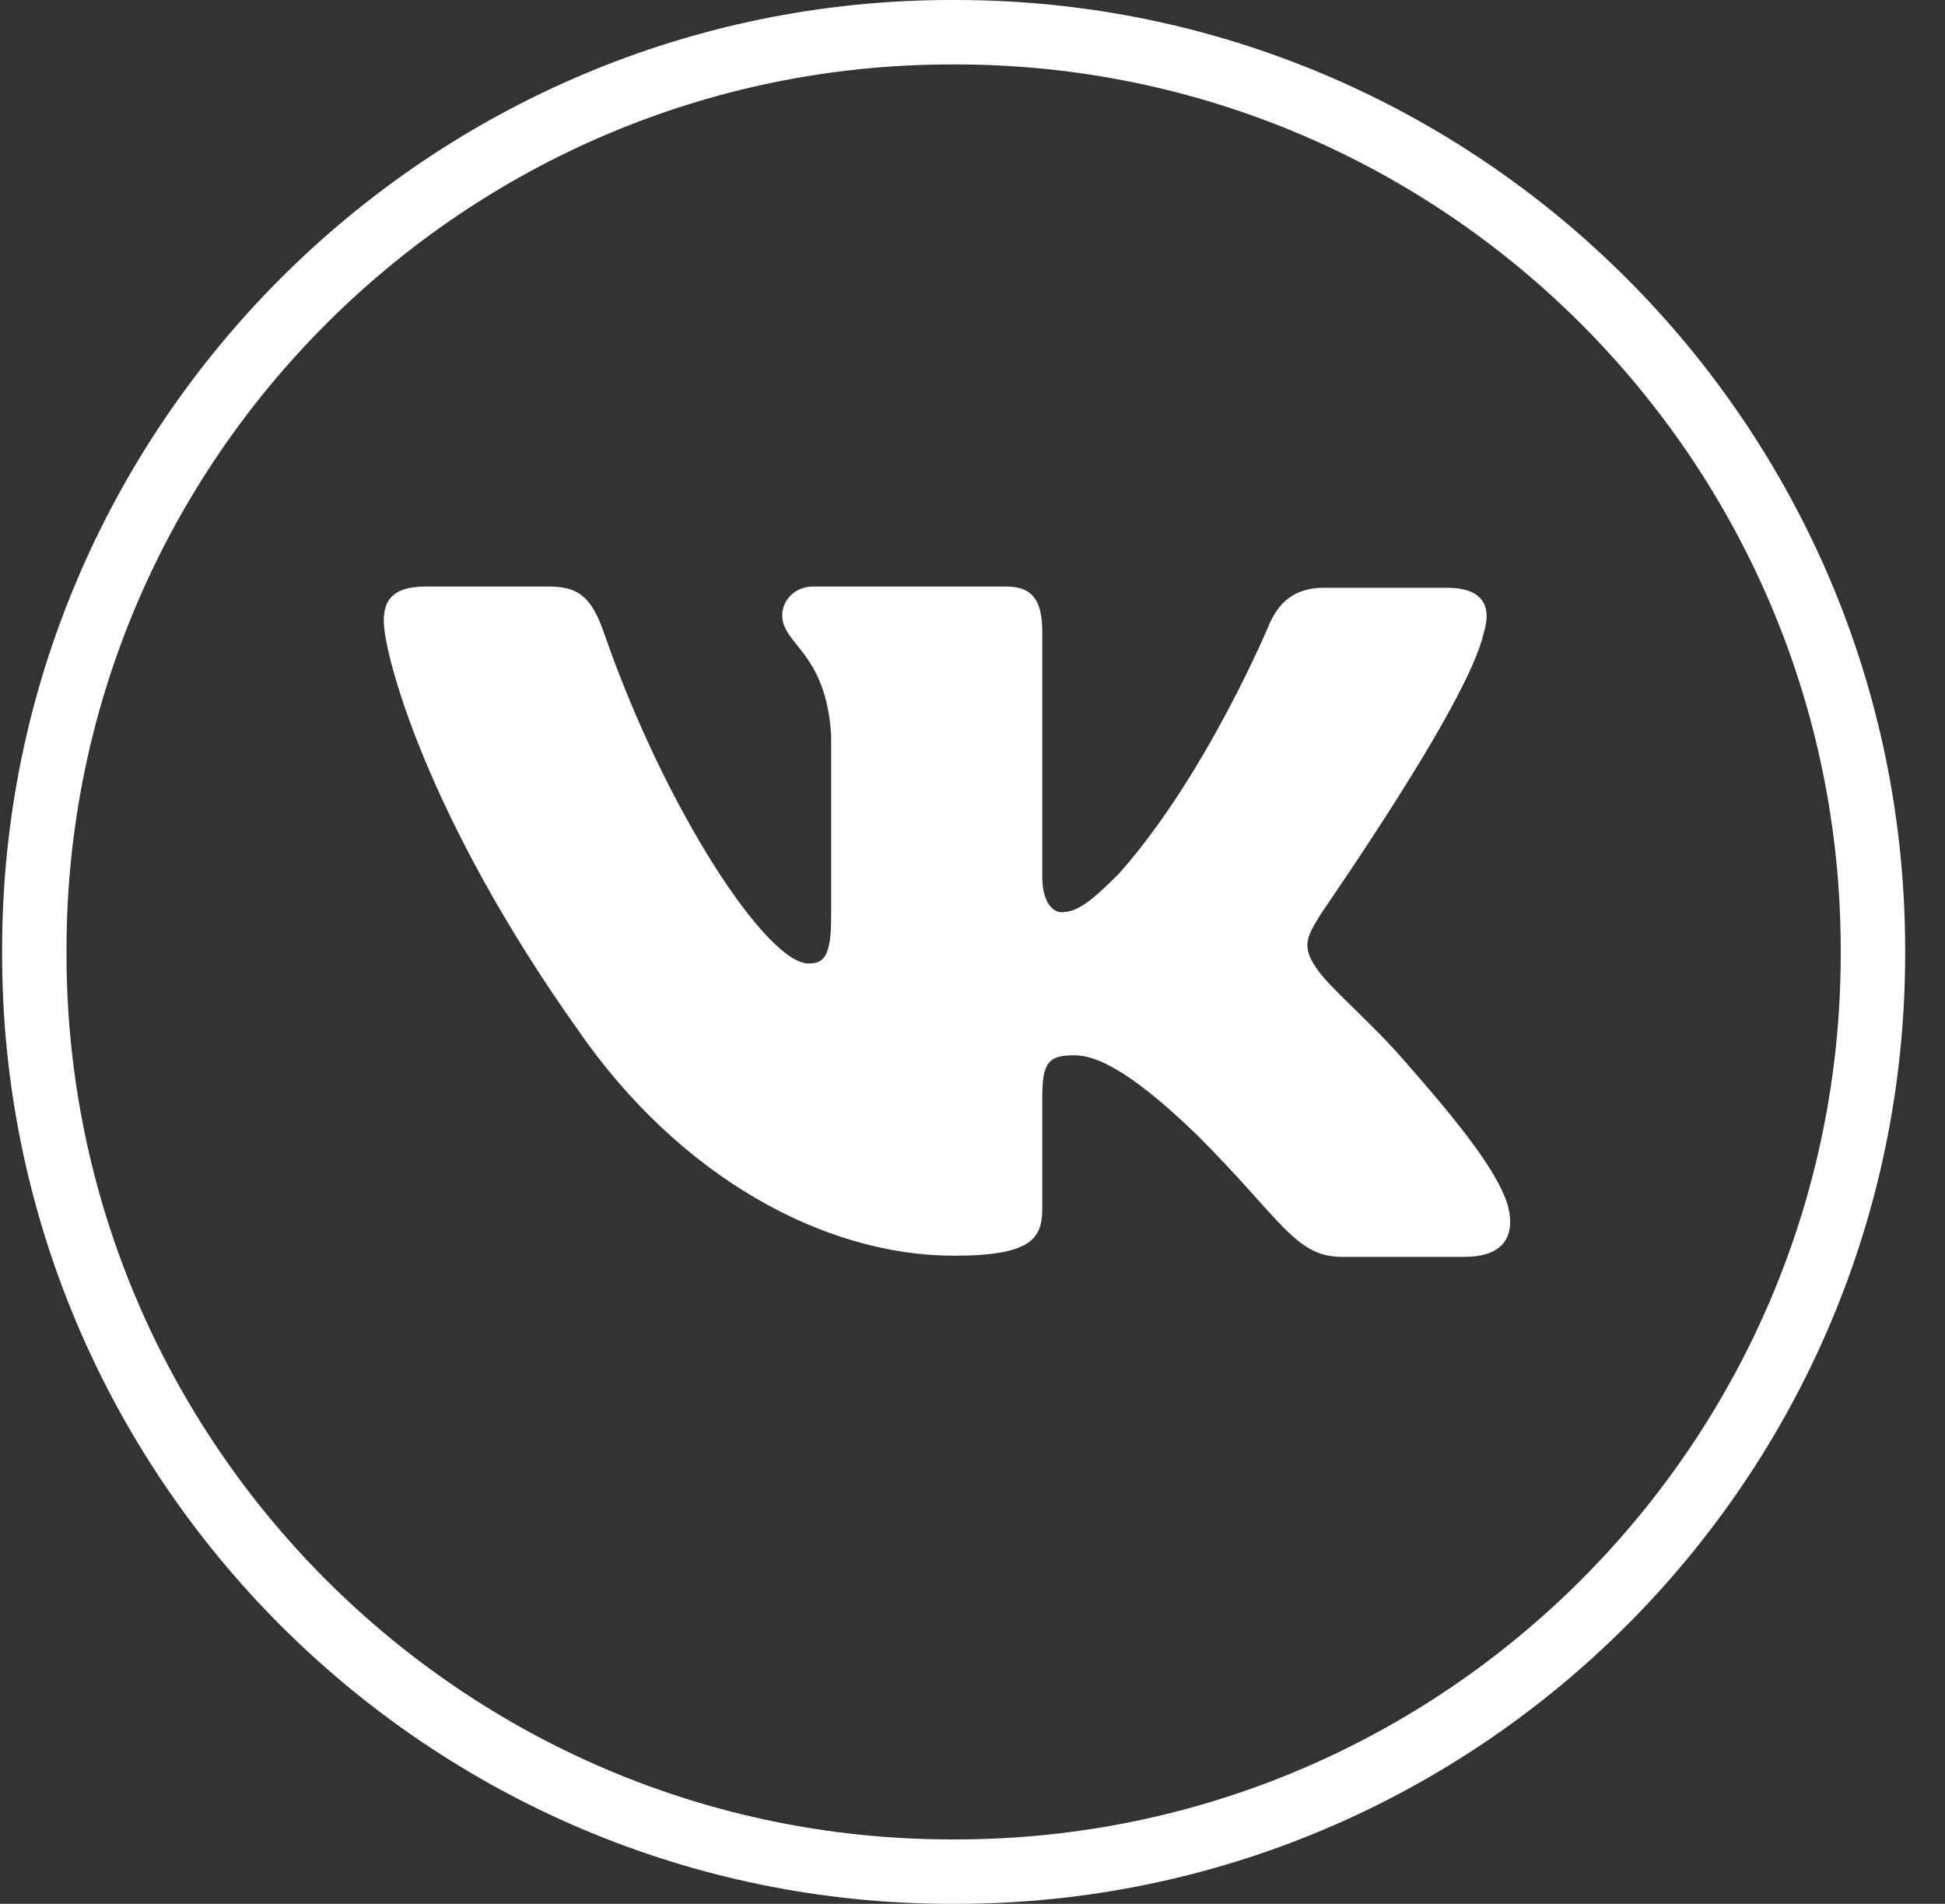 <svg width="47" height="46" viewBox="0 0 47 46" fill="none" xmlns="http://www.w3.org/2000/svg">
<rect x="0" y="0" width="47" height="46" fill="#333333" stroke="none"/>
<path d="M23.094 46H22.993C10.343 46 0.051 35.705 0.051 23.051V22.949C0.051 10.295 10.343 0 22.993 0H23.094C35.745 0 46.037 10.295 46.037 22.949V23.051C46.037 35.705 35.745 46 23.094 46ZM22.993 1.557C11.2 1.557 1.607 11.153 1.607 22.949V23.051C1.607 34.847 11.2 44.443 22.993 44.443H23.094C34.887 44.443 44.48 34.847 44.48 23.051V22.949C44.48 11.153 34.887 1.557 23.094 1.557H22.993Z" fill="white"/>
<path fill-rule="evenodd" clip-rule="evenodd" d="M35.852 15.296C36.054 14.662 35.852 14.201 34.958 14.201H31.989C31.24 14.201 30.894 14.604 30.692 15.037C30.692 15.037 29.164 18.725 27.031 21.117C26.339 21.809 26.022 22.04 25.647 22.04C25.445 22.04 25.186 21.809 25.186 21.175V15.267C25.186 14.518 24.955 14.172 24.321 14.172H19.651C19.19 14.172 18.902 14.518 18.902 14.864C18.902 15.584 19.968 15.757 20.084 17.774V22.155C20.084 23.106 19.911 23.279 19.536 23.279C18.527 23.279 16.077 19.561 14.607 15.325C14.318 14.489 14.03 14.172 13.28 14.172H10.282C9.418 14.172 9.274 14.575 9.274 15.008C9.274 15.786 10.282 19.705 13.972 24.893C16.423 28.437 19.911 30.34 23.053 30.34C24.955 30.34 25.186 29.907 25.186 29.187V26.506C25.186 25.642 25.359 25.498 25.964 25.498C26.397 25.498 27.175 25.728 28.933 27.429C30.951 29.446 31.297 30.368 32.422 30.368H35.391C36.256 30.368 36.659 29.936 36.428 29.1C36.169 28.265 35.189 27.054 33.921 25.613C33.229 24.806 32.191 23.913 31.874 23.48C31.442 22.904 31.557 22.674 31.874 22.155C31.845 22.155 35.477 17.025 35.852 15.296Z" fill="white"/>
</svg>
